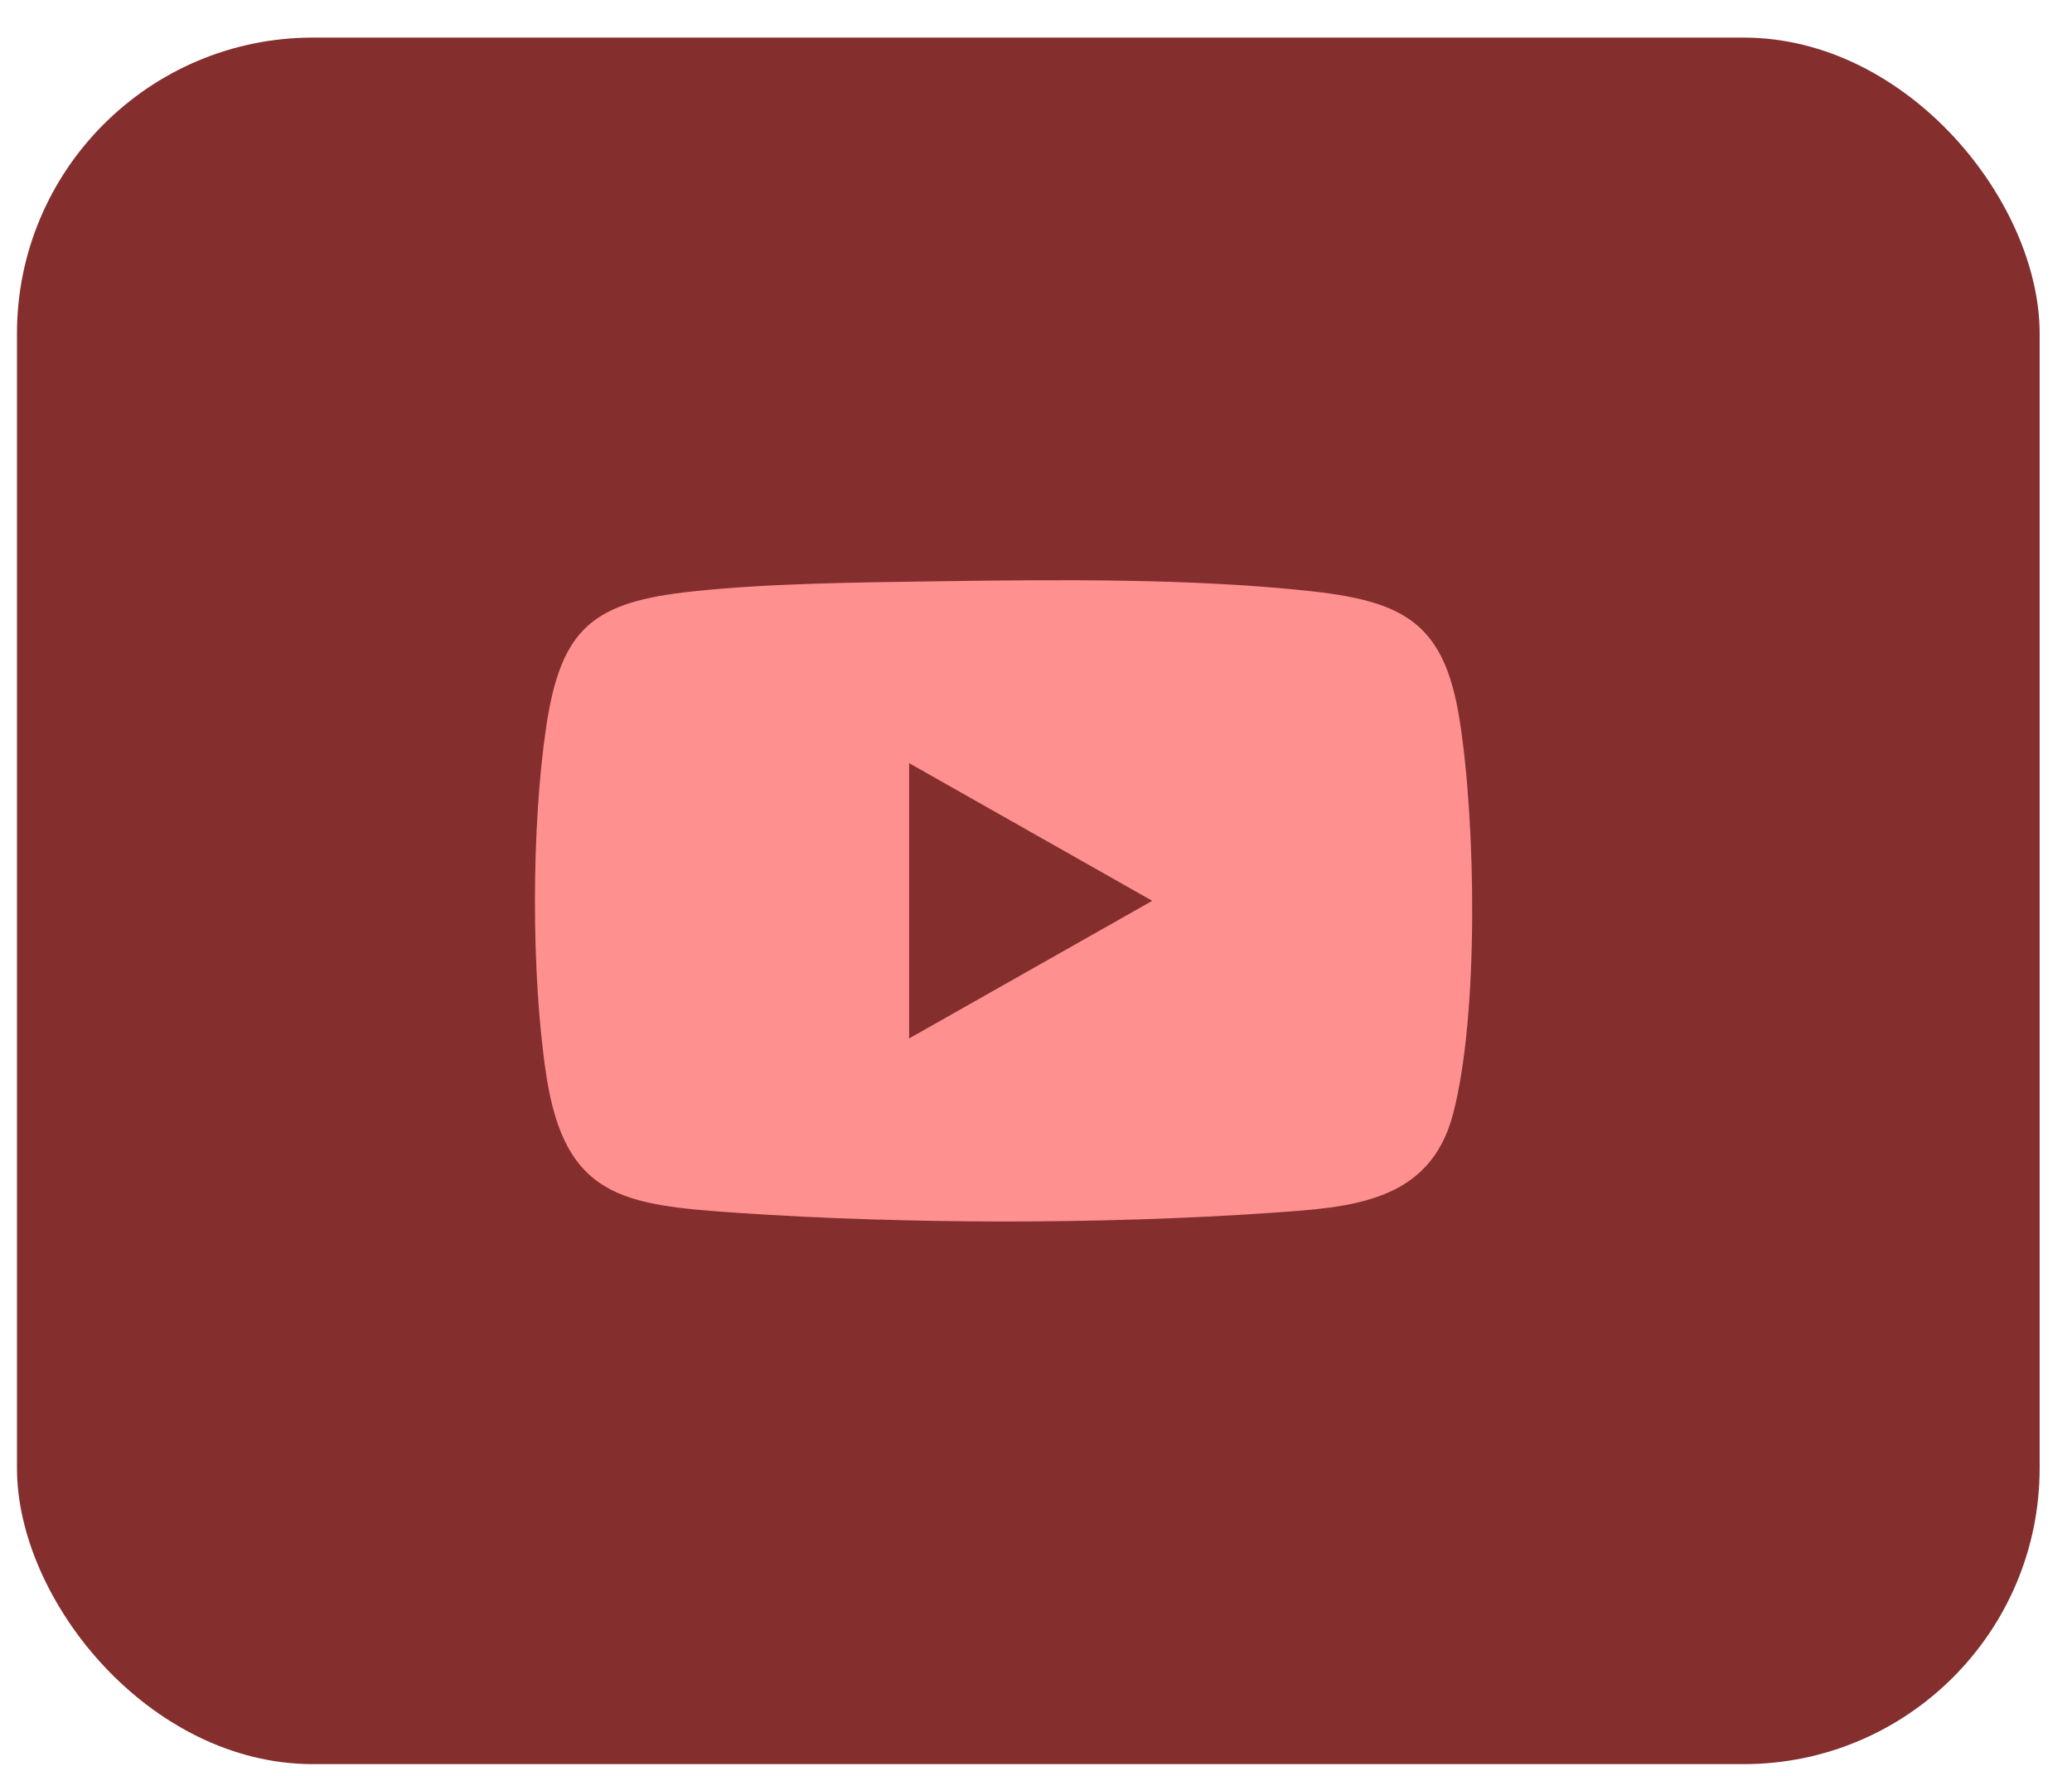 <svg width="42" height="36" viewBox="0 0 42 36" fill="none" xmlns="http://www.w3.org/2000/svg">
<rect x="0.344" y="0.762" width="41" height="35" rx="6" fill="#842E2E"/>
<g clip-path="url(#clip0_2345_4569)">
<path d="M18.984 11.784C21.404 11.748 24.221 11.722 26.615 11.989C28.495 12.199 29.276 12.668 29.582 14.566C29.916 16.639 29.984 20.589 29.449 22.599C28.973 24.384 27.371 24.475 25.765 24.586C22.365 24.822 18.346 24.818 14.946 24.586C12.628 24.429 11.449 24.274 11.072 21.788C10.765 19.765 10.77 16.756 11.072 14.731C11.374 12.707 12.044 12.203 14.037 11.989C15.618 11.821 17.386 11.808 18.984 11.784ZM18.428 21.051L23.357 18.261L18.428 15.47V21.052V21.051Z" fill="#FF9090"/>
</g>
<defs>
<clipPath id="clip0_2345_4569">
<rect width="19" height="13" fill="white" transform="translate(10.844 11.762)"/>
</clipPath>
</defs>
</svg>
